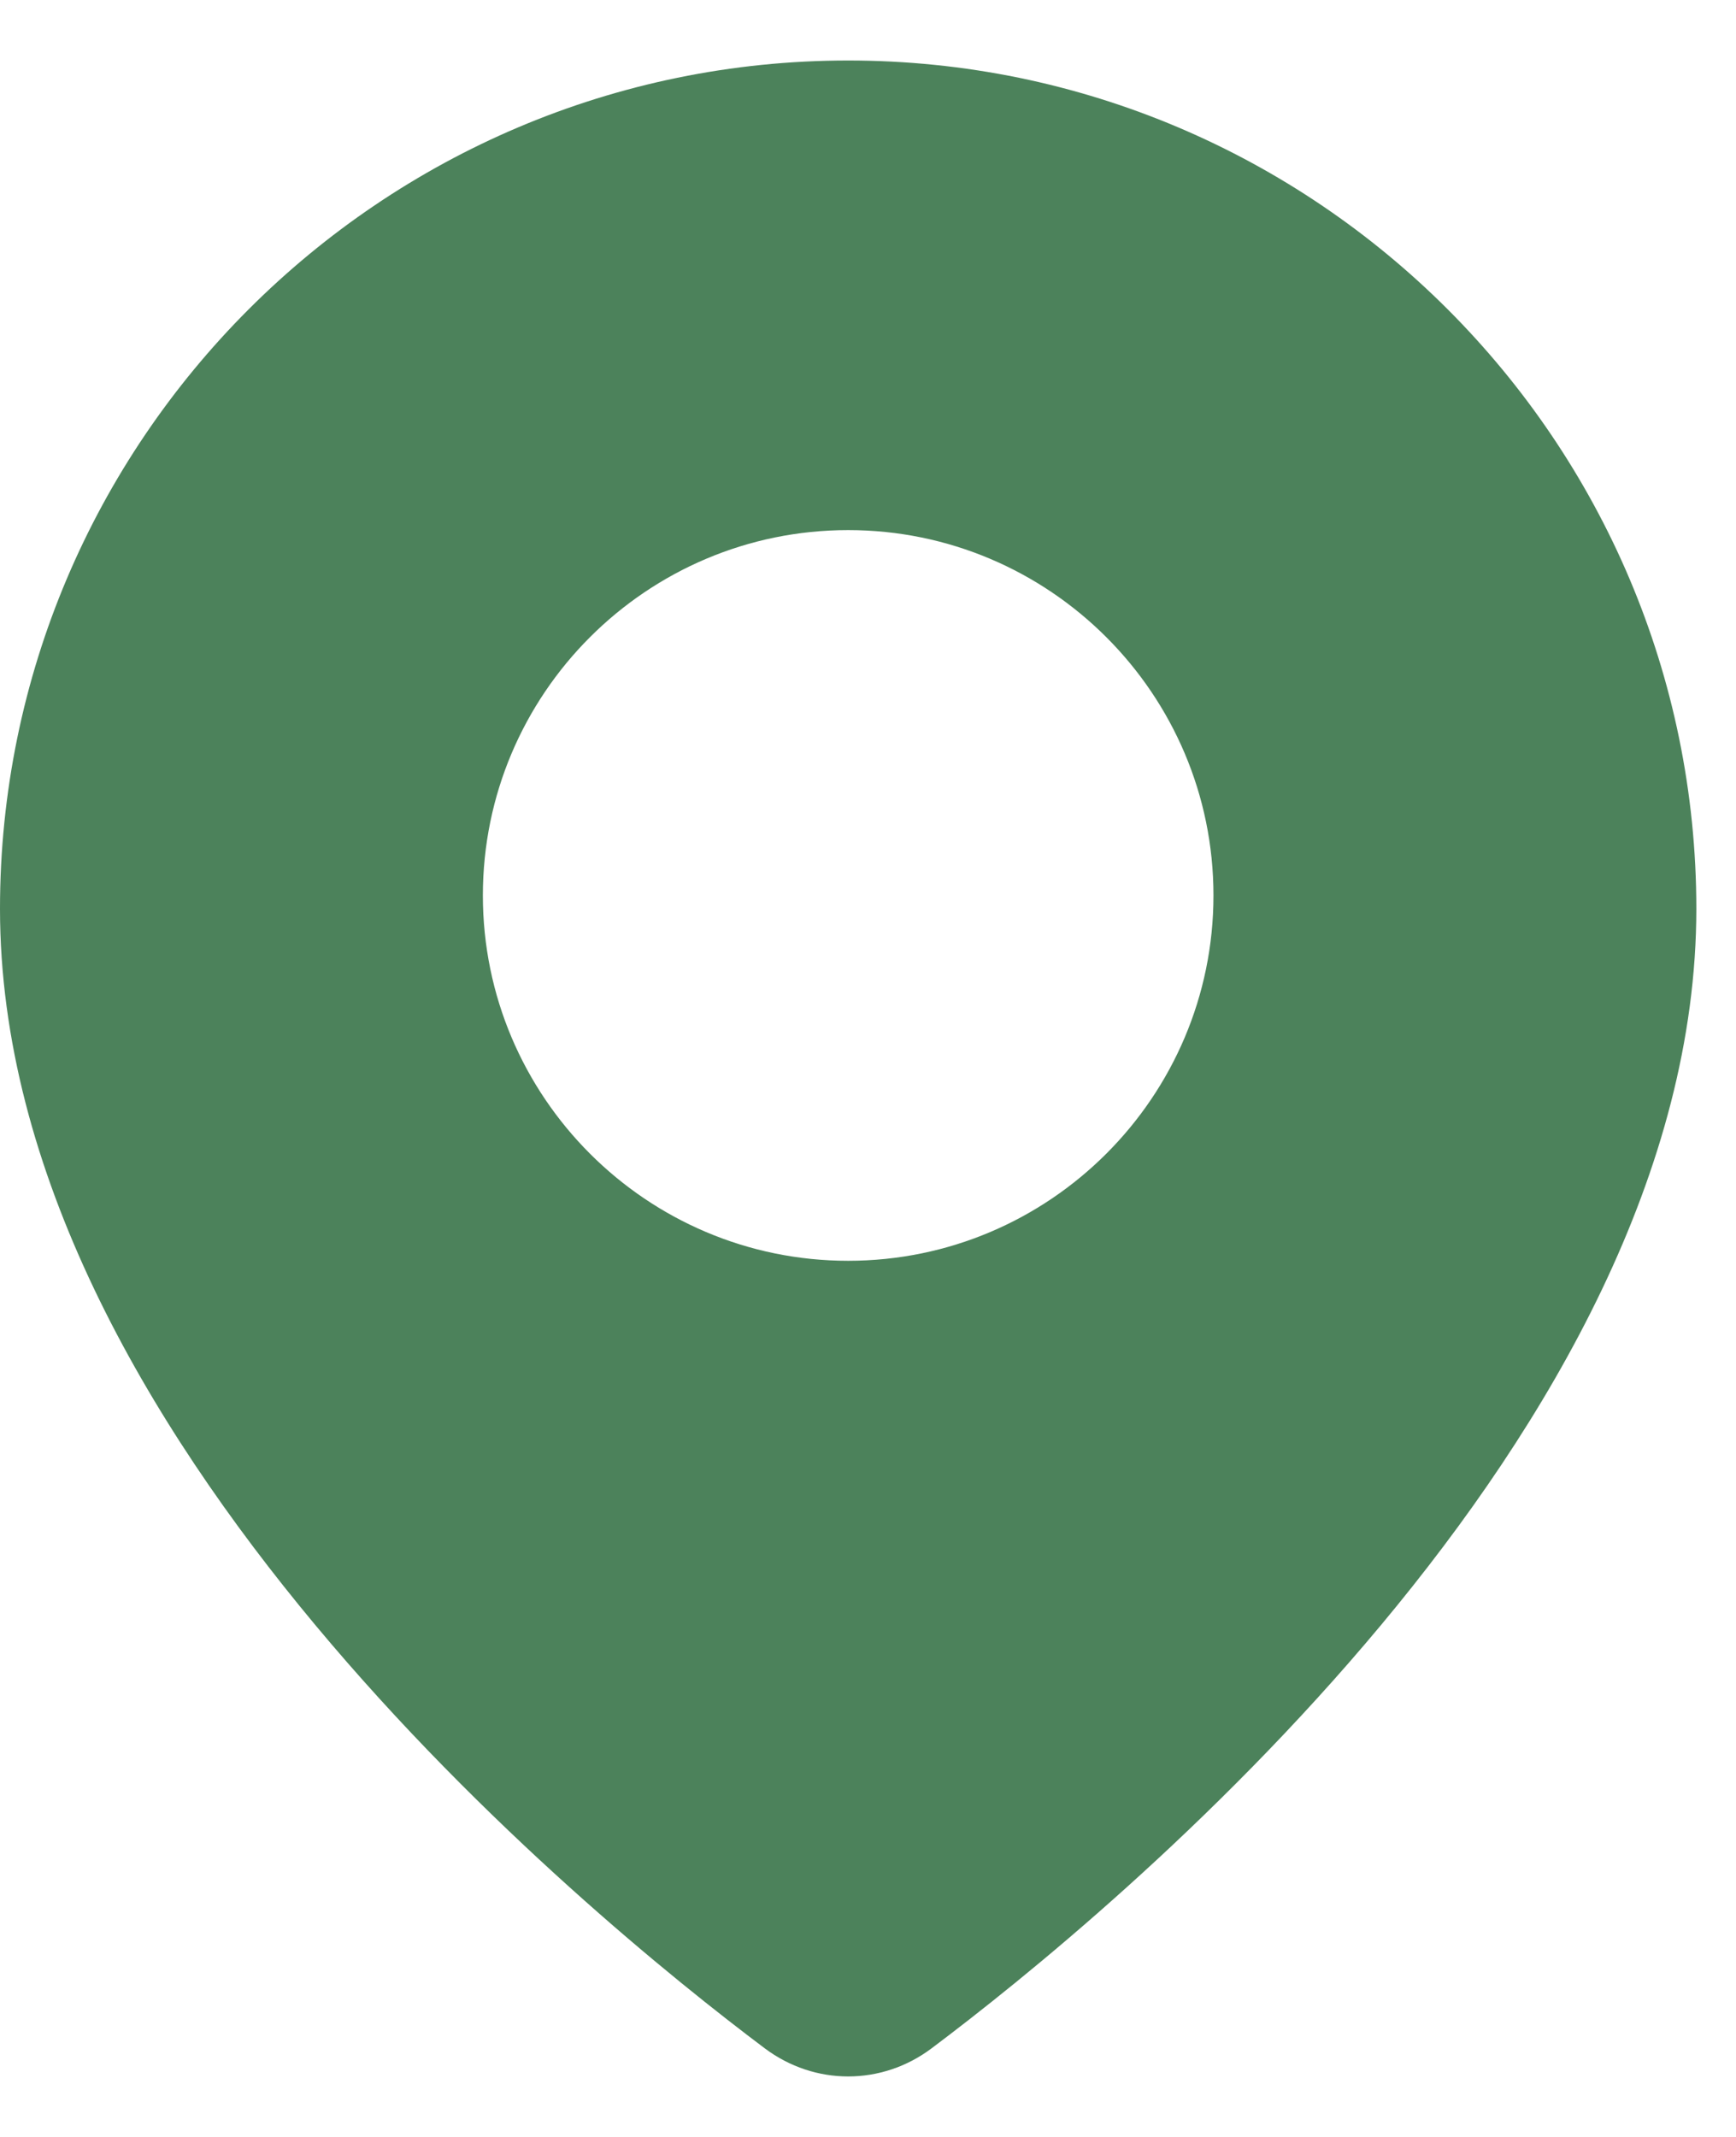 <?xml version="1.0" encoding="UTF-8"?> <svg xmlns="http://www.w3.org/2000/svg" width="26" height="32" viewBox="0 0 26 32" fill="none"><path d="M12.703 0.906C5.699 0.906 0 6.605 0 13.609C0 21.466 8.768 28.657 11.455 30.674C11.829 30.954 12.265 31.094 12.703 31.094C13.14 31.094 13.578 30.954 13.951 30.674C16.638 28.657 25.406 21.466 25.406 13.609C25.406 6.605 19.707 0.906 12.703 0.906ZM12.703 18.88C9.685 18.88 7.232 16.426 7.232 13.409C7.232 10.391 9.685 7.938 12.703 7.938C15.72 7.938 18.174 10.392 18.174 13.409C18.174 16.425 15.72 18.88 12.703 18.88Z" fill="#4C825B"></path></svg> 